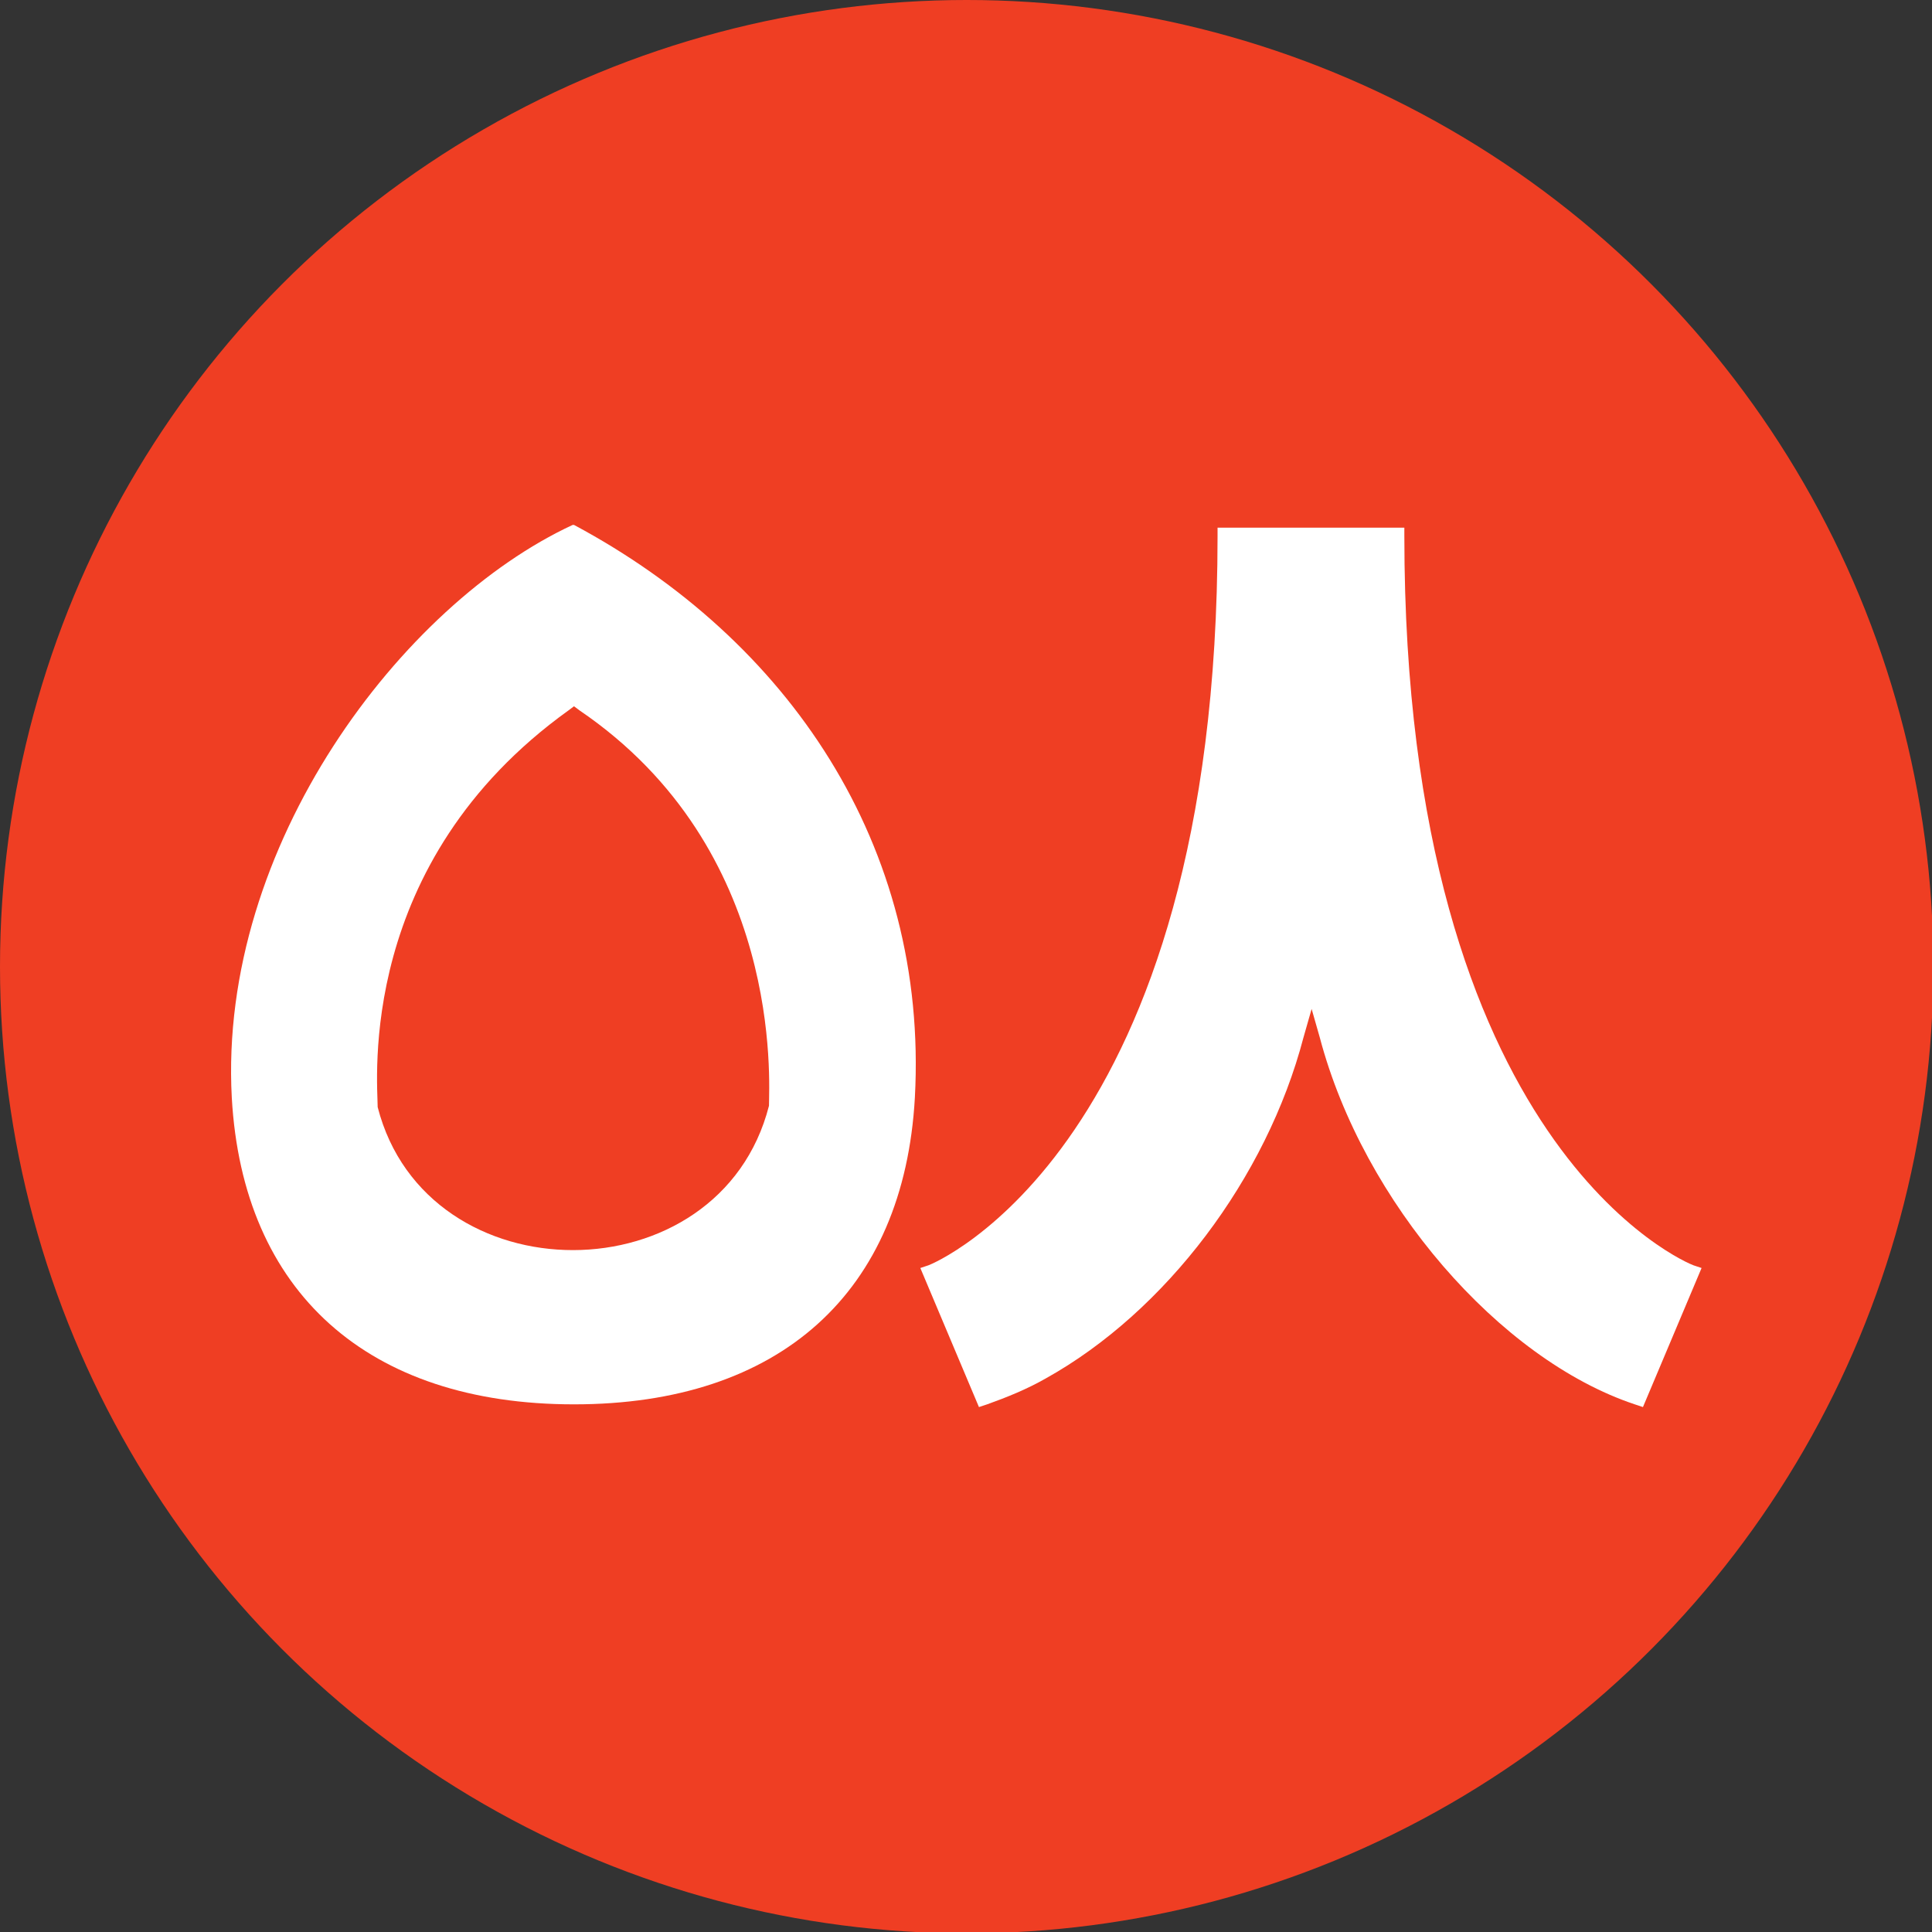 <svg xmlns="http://www.w3.org/2000/svg" xmlns:xlink="http://www.w3.org/1999/xlink" id="Layer_1" x="0px" y="0px" viewBox="0 0 141.7 141.7" style="enable-background:new 0 0 141.7 141.7;" xml:space="preserve"><rect x="0" y="0" width="141.7" height="141.7" fill="#333333" stroke="none"/><style type="text/css">	.st0{fill:#EF3E23;}	.st1{fill:#FFFFFF;}</style><circle class="st0" cx="70.9" cy="70.9" r="70.9"></circle><g>	<path class="st1" d="M42.1,38.5L42.1,38.5H42c-12.5,5.8-26,23.5-25,42c0.8,14.3,10,22.5,25.1,22.5c15.1,0,24.2-8.2,25-22.5  C68.1,62,57.8,46.9,42.1,38.5z M56.4,81.1L56.4,81.1c-3.6,14.1-25.1,14.1-28.7,0.1c0-1.9-1.6-17.9,14-29.1l0.4-0.3l0.4,0.3  C57.5,62.3,56.4,79.4,56.4,81.1z"></path>	<path class="st1" d="M103,39.3v-0.6H89.3v0.6c0,44.9-20.9,53.4-21.2,53.5L67.5,93l4.3,10.2l0.6-0.2c1.4-0.5,2.9-1.1,4.3-1.9  c8.8-4.9,16.2-14.7,18.9-25l0.6-2.1l0.6,2.1C100,88.2,110,99.7,119.9,103l0.6,0.2l4.3-10.2l-0.6-0.2C123.9,92.7,103,84.3,103,39.3z  "></path></g></svg>